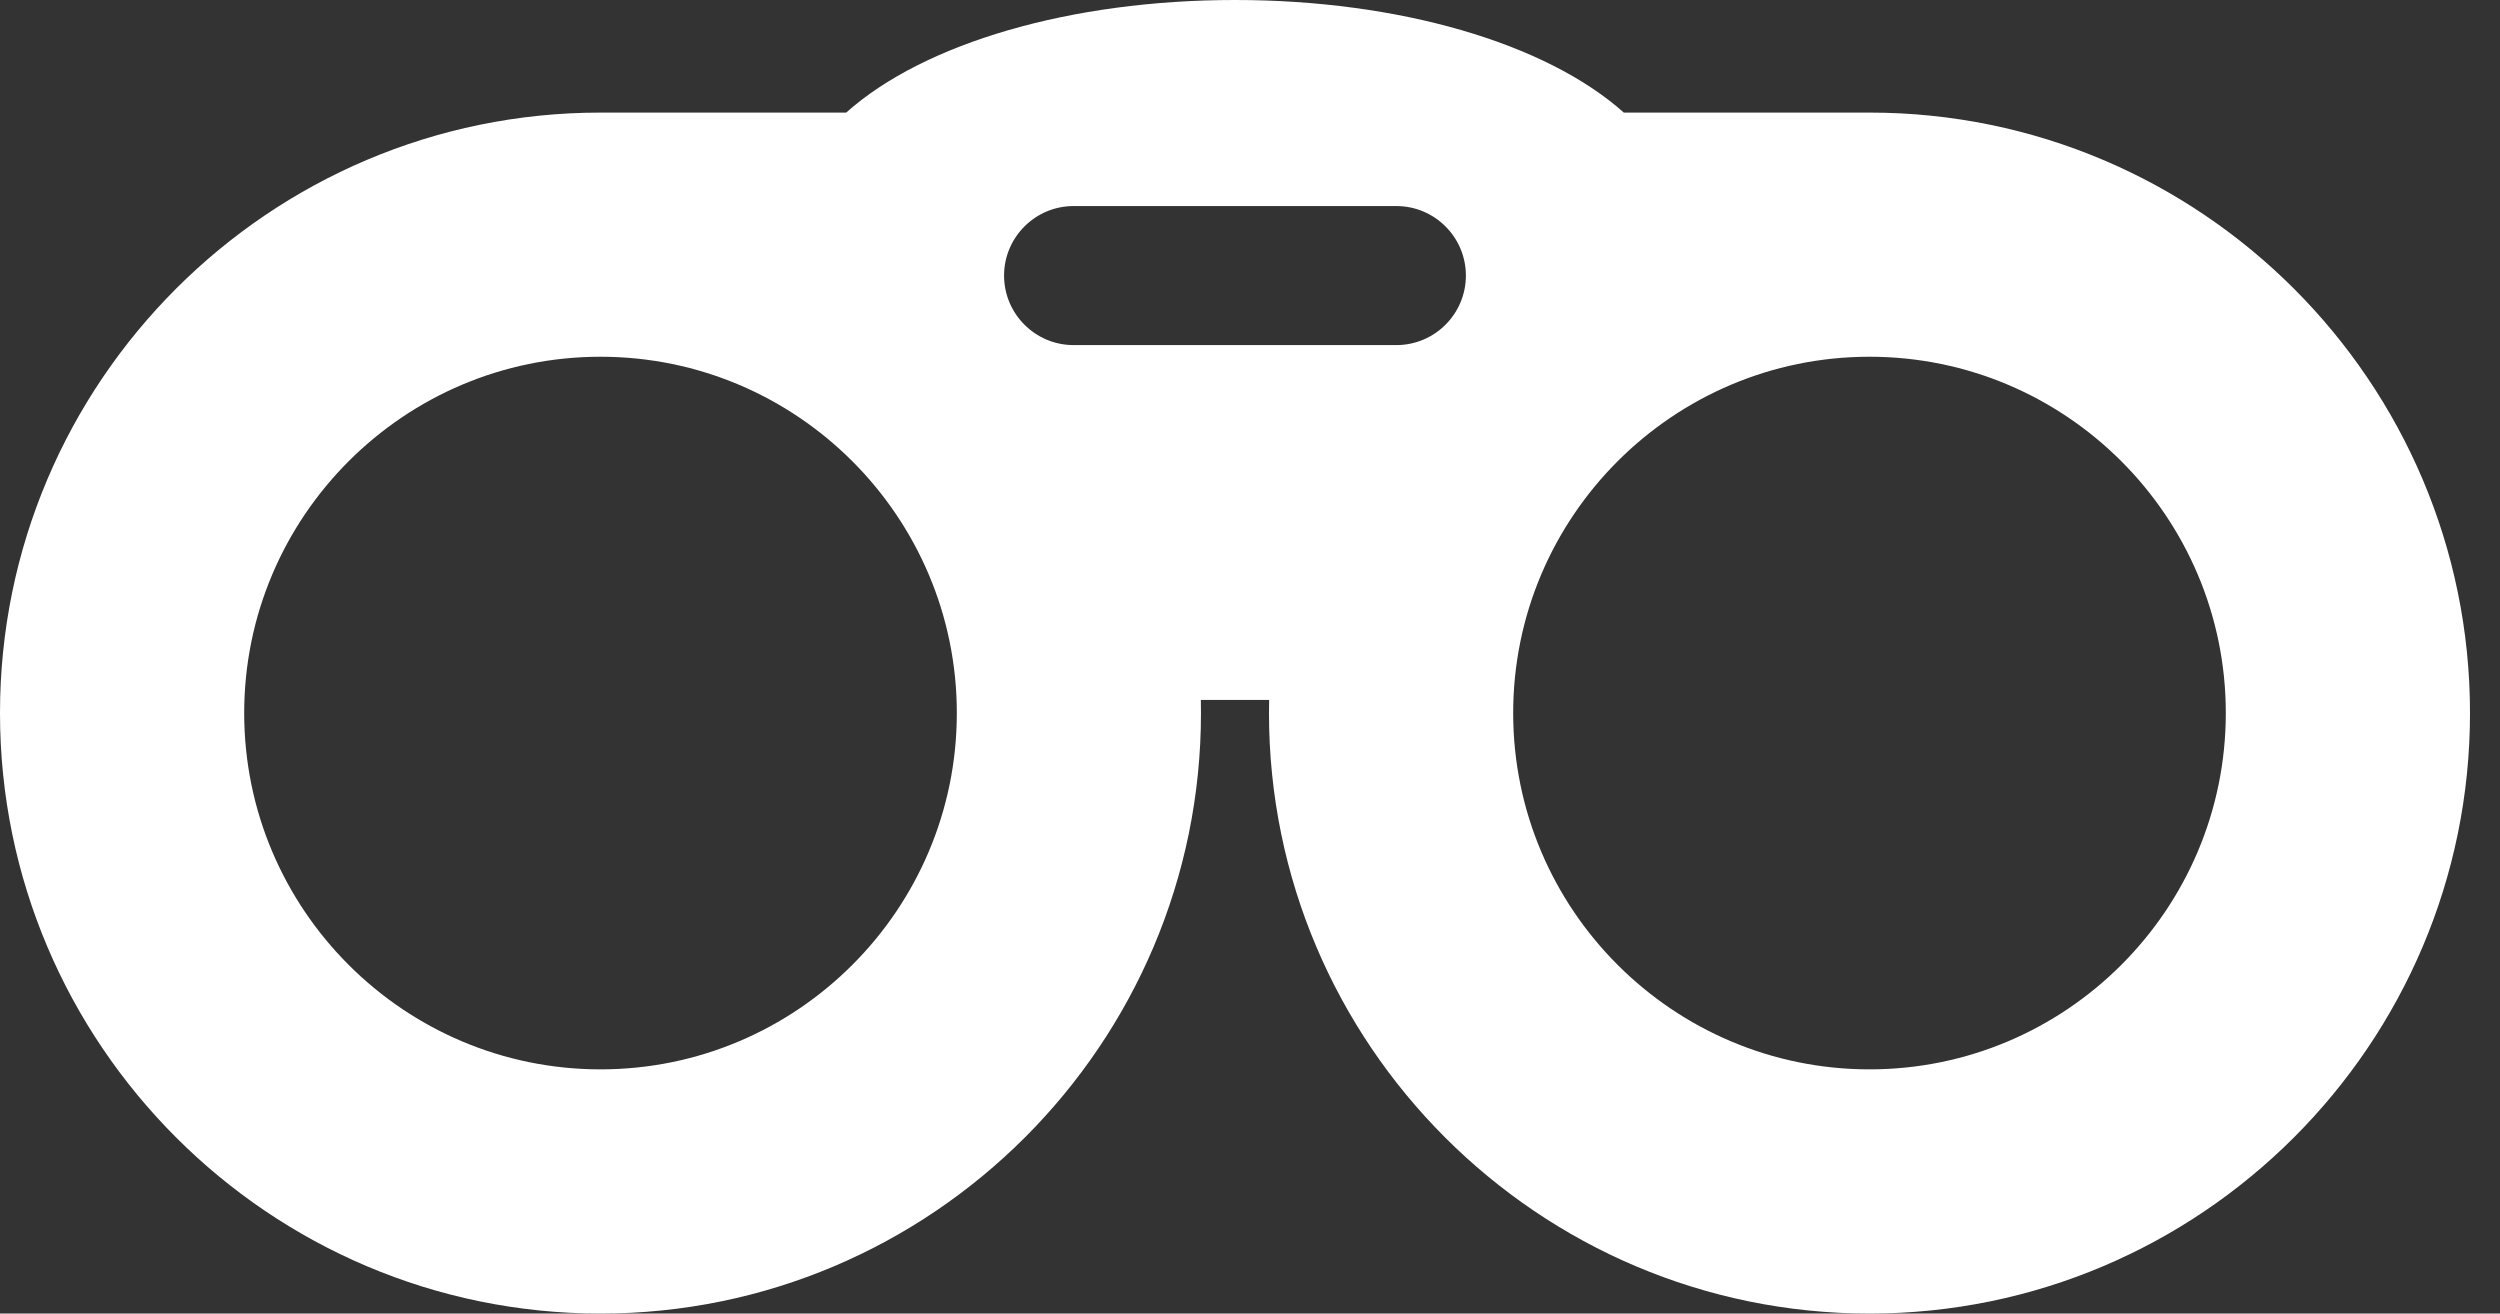 <?xml version="1.0" encoding="UTF-8" standalone="no"?>
<svg width="59px" height="31px" viewBox="0 0 59 31" version="1.1" xmlns="http://www.w3.org/2000/svg" xmlns:xlink="http://www.w3.org/1999/xlink">
    <rect x="0" y="0" width="59" height="31" fill="#333333" stroke="none"/>
    <!-- Generator: Sketch 43.1 (39012) - http://www.bohemiancoding.com/sketch -->
    <title>estetic_icon_2_2+</title>
    <desc>Created with Sketch.</desc>
    <defs></defs>
    <g id="Page-1" stroke="none" stroke-width="1" fill="none" fill-rule="evenodd">
        <g id="Лечение-зубов-и-эстетика-Р" transform="translate(-801, -2075)" fill="#FFFFFF">
            <g id="Group-7-Copy" transform="translate(745, 1973)">
                <g id="estetic_icon_2_2" transform="translate(0, 60)">
                    <path d="M100.12,44.657 L94.322,44.657 C92.48,43.012 89.008,42 85.146,42 C81.283,42 77.812,43.011 75.97,44.657 L70.172,44.657 C62.358,44.657 56,51.014 56,58.828 C56,66.642 62.358,73 70.172,73 C77.986,73 84.343,66.642 84.343,58.828 C84.343,58.725 84.343,58.621 84.34,58.518 L85.952,58.518 C85.95,58.621 85.948,58.725 85.948,58.828 C85.948,66.642 92.306,73 100.12,73 C107.935,73 114.292,66.642 114.292,58.828 C114.292,51.014 107.934,44.657 100.12,44.657 Z M70.172,67.237 C65.535,67.237 61.763,63.465 61.763,58.828 C61.763,54.192 65.535,50.419 70.172,50.419 C74.808,50.419 78.581,54.192 78.581,58.828 C78.581,63.465 74.808,67.237 70.172,67.237 Z M88.954,50.144 L81.336,50.144 C80.432,50.144 79.696,49.408 79.696,48.503 C79.696,47.6 80.432,46.863 81.336,46.863 L88.954,46.863 C89.86,46.863 90.595,47.6 90.595,48.503 C90.595,49.408 89.86,50.144 88.954,50.144 Z M100.12,67.237 C95.483,67.237 91.711,63.465 91.711,58.828 C91.711,54.192 95.483,50.419 100.12,50.419 C104.757,50.419 108.529,54.192 108.529,58.828 C108.529,63.465 104.757,67.237 100.12,67.237 Z" id="estetic_icon_2_2+"></path>
                </g>
            </g>
        </g>
    </g>
</svg>